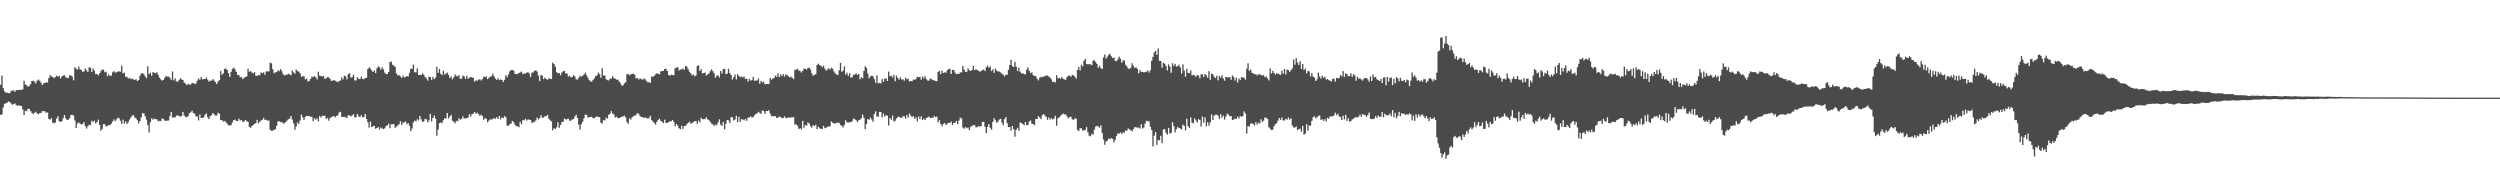 <?xml version="1.0" encoding="UTF-8"?>
<svg xmlns="http://www.w3.org/2000/svg" width="1920" height="150">
  <path d="M0 65.124h1v23.040H0zM1 58.042h1v29.874H1zM2 67.639h1v14.882H2zM3 70.182h1v9.664H3zM4 71.237h1v7.965H4zM5 71.104h1v7.826H5zM6 71.583h1v6.281H6zM7 71.473h1v6.883H7zM8 70.026h1v9.467H8zM9 69.459h1v10.986H9zM10 69.411h1v10.522H10zM11 70.548h1v8.874H11zM12 69.164h1v11.650H12zM13 69.244h1v11.891H13zM14 69.012h1v11.884H14zM15 69.184h1v12.049H15zM16 68.866h1v12.564H16zM17 68.642h1v15.454H17zM18 61.990h1v26.329H18zM19 65.037h1v19.998H19zM20 65.428h1v20.011H20zM21 66.708h1v16.835H21zM22 65.973h1v17.670H22zM23 64.552h1v20.687H23zM24 62.226h1v24.415H24zM25 61.988h1v25.653H25zM26 62.794h1v23.873H26zM27 64.126h1v21.691H27zM28 62.013h1v25.132H28zM29 61.006h1v26.780H29zM30 62.041h1v24.839H30zM31 63.474h1v23.257H31zM32 65.341h1v20.041H32zM33 64.085h1v21.254H33zM34 63.728h1v21.836H34zM35 63.105h1v23.580H35zM36 63.510h1v22.786H36zM37 59.985h1v31.300H37zM38 57.740h1v34.170H38zM39 58.804h1v31.913H39zM40 59.010h1v35.269H40zM41 60.173h1v34.482H41zM42 59.141h1v34.981H42zM43 58.136h1v32.969H43zM44 58.811h1v30.428H44zM45 58.347h1v34.797H45zM46 60.244h1v33.408H46zM47 58.727h1v34.340H47zM48 58.019h1v32.790H48zM49 57.761h1v30.581H49zM50 59.200h1v31.639H50zM51 59.981h1v32.165H51zM52 59.892h1v31.998H52zM53 57.836h1v32.870H53zM54 57.903h1v30.428H54zM55 58.770h1v29.396H55zM56 61.693h1v27.068H56zM57 51.643h1v40.858H57zM58 52.753h1v45.555H58zM59 53.513h1v41.318H59zM60 51.100h1v43.060H60zM61 53.327h1v41.545H61zM62 53.732h1v41.971H62zM63 55.163h1v40.098H63zM64 54.890h1v38.927H64zM65 52.588h1v44.310H65zM66 54.000h1v44.768H66zM67 55.305h1v41.621H67zM68 51.629h1v44.150H68zM69 52.027h1v43.992H69zM70 55.236h1v37.503H70zM71 52.595h1v41.218H71zM72 54.300h1v38.258H72zM73 56.950h1v37.885H73zM74 56.772h1v37.022H74zM75 57.916h1v33.999H75zM76 56.337h1v39.638H76zM77 54.668h1v45.807H77zM78 53.259h1v45.729H78zM79 53.691h1v41.666H79zM80 55.563h1v39.902H80zM81 55.048h1v42.085H81zM82 58.594h1v38.158H82zM83 57.191h1v38.833H83zM84 58.273h1v37.931H84zM85 58.115h1v36.873H85zM86 55.591h1v37.729H86zM87 54.613h1v37.148H87zM88 55.634h1v37.469H88zM89 55.595h1v36.118H89zM90 54.975h1v35.418H90zM91 54.751h1v36.116H91zM92 55.128h1v37.608H92zM93 50.397h1v44.690H93zM94 56.367h1v35.489H94zM95 55.833h1v39.048H95zM96 59.026h1v34.246H96zM97 58.910h1v36.354H97zM98 60.429h1v33.470H98zM99 59.718h1v32.097H99zM100 60.791h1v29.501H100zM101 60.388h1v28.460H101zM102 60.910h1v27.535H102zM103 61.464h1v28.718H103zM104 60.823h1v30.087H104zM105 62.162h1v30.179H105zM106 61.549h1v33.248H106zM107 58.202h1v34.715H107zM108 56.470h1v33.577H108zM109 56.188h1v30.728H109zM110 56.998h1v30.071H110zM111 58.676h1v30.634H111zM112 60.059h1v31.746H112zM113 50.908h1v45.246H113zM114 56.914h1v44.745H114zM115 55.838h1v38.070H115zM116 58.228h1v32.625H116zM117 55.394h1v36.482H117zM118 55.845h1v35.294H118zM119 56.280h1v35.280H119zM120 55.522h1v36.107H120zM121 57.397h1v35.770H121zM122 59.608h1v33.172H122zM123 60.919h1v32.129H123zM124 61.823h1v29.135H124zM125 61.452h1v29.947H125zM126 59.814h1v32.820H126zM127 58.431h1v34.390H127zM128 58.772h1v33.896H128zM129 58.797h1v33.767H129zM130 59.724h1v29.446H130zM131 61.285h1v24.694H131zM132 54.874h1v35.411H132zM133 61.764h1v28.409H133zM134 60.095h1v30.066H134zM135 62.485h1v26.310H135zM136 62.746h1v25.818H136zM137 61.526h1v27.636H137zM138 60.109h1v29.517H138zM139 60.954h1v28.084H139zM140 61.377h1v24.543H140zM141 63.409h1v25.285H141zM142 64.217h1v25.656H142zM143 65.359h1v24.685H143zM144 64.368h1v24.754H144zM145 64.996h1v22.012H145zM146 64.936h1v21.316H146zM147 63.773h1v21.227H147zM148 63.725h1v22.982H148zM149 64.572h1v22.806H149zM150 64.057h1v25.331H150zM151 61.897h1v27.558H151zM152 60.370h1v32.149H152zM153 61.217h1v26.683H153zM154 59.097h1v31.490H154zM155 60.997h1v29.652H155zM156 60.649h1v29.341H156zM157 60.732h1v27.416H157zM158 59.587h1v27.503H158zM159 61.057h1v28.979H159zM160 62.718h1v28.764H160zM161 61.972h1v27.340H161zM162 61.883h1v26.535H162zM163 60.766h1v25.997H163zM164 61.892h1v25.951H164zM165 63.041h1v25.745H165zM166 64.574h1v24.143H166zM167 62.505h1v24.099H167zM168 61.519h1v25.866H168zM169 54.604h1v37.670H169zM170 57.523h1v34.802H170zM171 56.300h1v37.029H171zM172 52.947h1v39.924H172zM173 52.650h1v41.080H173zM174 53.698h1v41.392H174zM175 56.106h1v40.195H175zM176 59.013h1v37.315H176zM177 55.151h1v40.922H177zM178 52.858h1v41.149H178zM179 51.931h1v40.291H179zM180 53.275h1v38.588H180zM181 55.229h1v37.670H181zM182 57.477h1v35.402H182zM183 57.719h1v33.474H183zM184 59.571h1v32.925H184zM185 59.042h1v33.218H185zM186 60.777h1v32.852H186zM187 59.736h1v33.660H187zM188 59.024h1v33.154H188zM189 58.649h1v34.333H189zM190 52.842h1v40.877H190zM191 55.085h1v42.378H191zM192 54.623h1v43.545H192zM193 55.673h1v41.087H193zM194 56.300h1v39.652H194zM195 55.410h1v39.732H195zM196 58.179h1v36.397H196zM197 58.262h1v33.749H197zM198 57.660h1v37.123H198zM199 57.875h1v35.667H199zM200 55.605h1v36.970H200zM201 56.216h1v35.718H201zM202 55.520h1v35.047H202zM203 57.431h1v34.729H203zM204 54.870h1v37.034H204zM205 54.712h1v37.931H205zM206 54.906h1v37.663H206zM207 48.157h1v51.522H207zM208 48.631h1v51.774H208zM209 53.190h1v47.224H209zM210 56.255h1v43.424H210zM211 55.573h1v43.713H211zM212 55.378h1v41.302H212zM213 53.966h1v39.322H213zM214 54.696h1v38.448H214zM215 53.119h1v40.716H215zM216 54.792h1v38.867H216zM217 57.092h1v37.816H217zM218 57.967h1v36.713H218zM219 57.552h1v36.155H219zM220 57.289h1v35.283H220zM221 56.593h1v35.024H221zM222 57.214h1v33.827H222zM223 57.774h1v31.364H223zM224 54.041h1v37.743H224zM225 55.602h1v39.110H225zM226 56.609h1v43.037H226zM227 53.334h1v43.729H227zM228 54.613h1v39.366H228zM229 54.925h1v40.304H229zM230 56.293h1v36.249H230zM231 59.054h1v28.910H231zM232 58.553h1v31.593H232zM233 58.566h1v33.555H233zM234 60.981h1v28.707H234zM235 60.388h1v28.585H235zM236 62.558h1v26.542H236zM237 62.119h1v27.050H237zM238 60.688h1v28.949H238zM239 58.710h1v30.934H239zM240 59.342h1v33.735H240zM241 58.456h1v32.355H241zM242 59.351h1v32.625H242zM243 61.020h1v29.748H243zM244 55.042h1v38.178H244zM245 58.113h1v30.927H245zM246 58.294h1v31.946H246zM247 58.846h1v30.089H247zM248 58.205h1v30.684H248zM249 60.651h1v28.235H249zM250 60.075h1v31.220H250zM251 59.274h1v31.284H251zM252 59.331h1v33.337H252zM253 60.537h1v30.288H253zM254 62.219h1v27.647H254zM255 61.784h1v27.695H255zM256 61.590h1v27.517H256zM257 61.988h1v28.194H257zM258 62.599h1v26.471H258zM259 63.018h1v25.379H259zM260 62.327h1v24.024H260zM261 61.782h1v24.056H261zM262 59.434h1v30.423H262zM263 60.988h1v28.819H263zM264 58.168h1v31.490H264zM265 58.656h1v31.602H265zM266 61.022h1v29.393H266zM267 57.008h1v31.426H267zM268 56.218h1v32.495H268zM269 59.713h1v29.615H269zM270 59.237h1v29.398H270zM271 57.383h1v30.384H271zM272 61.732h1v28.620H272zM273 61.787h1v28.183H273zM274 59.303h1v28.242H274zM275 60.564h1v28.837H275zM276 60.752h1v29.293H276zM277 58.871h1v29.657H277zM278 60.693h1v29.343H278zM279 60.841h1v29.128H279zM280 59.862h1v27.691H280zM281 59.777h1v31.627H281zM282 53.055h1v40.883H282zM283 51.672h1v46.322H283zM284 52.611h1v40.764H284zM285 54.124h1v43.479H285zM286 55.277h1v41.813H286zM287 54.142h1v42.513H287zM288 56.184h1v42.678H288zM289 52.515h1v45.779H289zM290 50.954h1v46.583H290zM291 51.620h1v47.865H291zM292 53.540h1v44.424H292zM293 51.695h1v46.965H293zM294 53.172h1v45.940H294zM295 55.769h1v42.770H295zM296 56.918h1v39.890H296zM297 56.735h1v39.551H297zM298 55.181h1v39.732H298zM299 47.669h1v50.728H299zM300 47.305h1v48.077H300zM301 49.725h1v45.711H301zM302 50.327h1v44.855H302zM303 51.430h1v46.709H303zM304 56.355h1v40.884H304zM305 57.983h1v38.258H305zM306 57.582h1v37.867H306zM307 58.598h1v34.468H307zM308 59.926h1v36.006H308zM309 57.999h1v36.130H309zM310 59.409h1v34.642H310zM311 59.125h1v34.163H311zM312 58.420h1v36.995H312zM313 58.733h1v35.791H313zM314 55.868h1v40.691H314zM315 52.835h1v47.913H315zM316 52.810h1v45.894H316zM317 49.640h1v44.344H317zM318 55.472h1v37.210H318zM319 55.673h1v37.505H319zM320 52.487h1v39.121H320zM321 57.648h1v34.800H321zM322 57.445h1v31.572H322zM323 57.664h1v33.960H323zM324 56.346h1v37.361H324zM325 57.360h1v35.759H325zM326 59.171h1v32.119H326zM327 60.148h1v31.545H327zM328 61.913h1v32.055H328zM329 58.939h1v33.442H329zM330 59.187h1v28.288H330zM331 61.269h1v31.854H331zM332 58.962h1v31.680H332zM333 60.844h1v27.816H333zM334 59.612h1v31.515H334zM335 51.249h1v53.019H335zM336 55.968h1v43.518H336zM337 53.009h1v41.577H337zM338 56.612h1v37.457H338zM339 57.699h1v36.906H339zM340 54.339h1v38.050H340zM341 57.291h1v33.552H341zM342 56.399h1v34.607H342zM343 55.753h1v31.101H343zM344 57.516h1v33.465H344zM345 59.969h1v29.451H345zM346 58.836h1v29.357H346zM347 60.979h1v31.703H347zM348 59.429h1v34.097H348zM349 57.248h1v37.489H349zM350 58.241h1v34.569H350zM351 58.800h1v34.264H351zM352 57.655h1v33.140H352zM353 60.546h1v31.435H353zM354 60.365h1v30.959H354zM355 57.937h1v31.469H355zM356 58.717h1v32.353H356zM357 60.569h1v30.323H357zM358 58.195h1v32.497H358zM359 60.590h1v29.732H359zM360 59.624h1v28.100H360zM361 59.136h1v30.410H361zM362 59.544h1v28.041H362zM363 59.777h1v27.450H363zM364 62.787h1v23.291H364zM365 61.647h1v25.759H365zM366 62.045h1v24.482H366zM367 61.187h1v26.418H367zM368 60.894h1v28.080H368zM369 61.842h1v26.251H369zM370 60.761h1v28.359H370zM371 58.889h1v33.092H371zM372 59.228h1v31.481H372zM373 58.694h1v32.536H373zM374 60.750h1v33.134H374zM375 59.752h1v32.847H375zM376 58.871h1v32.788H376zM377 58.491h1v33.342H377zM378 56.653h1v34.617H378zM379 58.674h1v31.964H379zM380 60.439h1v30.874H380zM381 61.402h1v28.627H381zM382 60.047h1v31.275H382zM383 61.473h1v27.583H383zM384 60.919h1v30.712H384zM385 61.459h1v28.689H385zM386 62.910h1v27.858H386zM387 61.226h1v27.901H387zM388 57.758h1v32.257H388zM389 59.264h1v37.226H389zM390 57.230h1v39.400H390zM391 54.760h1v40.602H391zM392 53.760h1v41.215H392zM393 53.684h1v39.128H393zM394 54.197h1v39.666H394zM395 56.559h1v39.158H395zM396 56.941h1v40.055H396zM397 56.783h1v40.197H397zM398 56.124h1v41.634H398zM399 55.611h1v37.972H399zM400 54.964h1v40.538H400zM401 56.877h1v35.425H401zM402 56.479h1v35.853H402zM403 56.440h1v34.836H403zM404 55.852h1v36.784H404zM405 55.394h1v36.315H405zM406 56.472h1v35.427H406zM407 59.134h1v33.145H407zM408 55.735h1v38.602H408zM409 55.680h1v38.313H409zM410 54.456h1v39.084H410zM411 53.979h1v38.524H411zM412 54.913h1v35.340H412zM413 57.978h1v33.742H413zM414 62.309h1v28.432H414zM415 57.573h1v30.842H415zM416 58.125h1v32.296H416zM417 60.766h1v29.526H417zM418 59.573h1v29.661H418zM419 60.679h1v28.597H419zM420 61.327h1v26.835H420zM421 60.214h1v31.009H421zM422 60.487h1v31.950H422zM423 60.690h1v32.557H423zM424 48.063h1v52.046H424zM425 49.171h1v49.302H425zM426 51.247h1v47.892H426zM427 55.458h1v42.367H427zM428 56.261h1v37.649H428zM429 56.039h1v42.131H429zM430 57.841h1v38.215H430zM431 55.742h1v38.032H431zM432 54.733h1v38.819H432zM433 54.410h1v36.649H433zM434 56.461h1v35.312H434zM435 56.401h1v35.152H435zM436 58.862h1v32.206H436zM437 58.163h1v34.605H437zM438 59.427h1v33.140H438zM439 59.116h1v32.689H439zM440 57.738h1v33.724H440zM441 58.710h1v30.806H441zM442 60.924h1v27.187H442zM443 61.107h1v29.513H443zM444 59.706h1v36.017H444zM445 58.154h1v41.419H445zM446 58.846h1v36.478H446zM447 58.154h1v35.363H447zM448 57.168h1v33.742H448zM449 55.831h1v32.259H449zM450 57.774h1v30.394H450zM451 59.688h1v30.645H451zM452 61.498h1v28.489H452zM453 62.505h1v27.336H453zM454 62.730h1v27.045H454zM455 61.354h1v29.419H455zM456 60.102h1v30.607H456zM457 58.434h1v31.492H457zM458 57.877h1v31.444H458zM459 55.735h1v34.250H459zM460 56.976h1v32.932H460zM461 59.699h1v34.452H461zM462 52.453h1v42.422H462zM463 57.905h1v34.331H463zM464 58.001h1v34.589H464zM465 60.807h1v29.561H465zM466 61.565h1v29.579H466zM467 61.848h1v26.379H467zM468 60.400h1v26.965H468zM469 60.374h1v24.999H469zM470 58.548h1v28.588H470zM471 60.006h1v27.958H471zM472 60.370h1v29.970H472zM473 61.125h1v28.409H473zM474 61.198h1v29.574H474zM475 62.389h1v28.286H475zM476 63.899h1v26.375H476zM477 65.666h1v24.044H477zM478 65.588h1v23.909H478zM479 64.016h1v24.768H479zM480 63.224h1v26.903H480zM481 56.909h1v36.786H481zM482 57.017h1v38.185H482zM483 57.813h1v33.058H483zM484 57.113h1v34.690H484zM485 56.799h1v33.330H485zM486 56.520h1v32.650H486zM487 57.417h1v31.497H487zM488 60.242h1v27.956H488zM489 59.839h1v27.109H489zM490 61.157h1v26.221H490zM491 60.150h1v28.910H491zM492 60.789h1v29.071H492zM493 61.180h1v28.707H493zM494 60.271h1v30.442H494zM495 60.855h1v29.142H495zM496 62.212h1v28.739H496zM497 63.222h1v27.604H497zM498 63.036h1v27.681H498zM499 63.750h1v25.200H499zM500 58.733h1v33.477H500zM501 59.008h1v34.436H501zM502 58.248h1v36.205H502zM503 57.033h1v38.700H503zM504 56.227h1v37.292H504zM505 56.726h1v35.342H505zM506 57.049h1v34.141H506zM507 54.939h1v37.929H507zM508 54.494h1v38.943H508zM509 54.460h1v40.140H509zM510 53.011h1v38.876H510zM511 52.780h1v41.717H511zM512 54.513h1v39.762H512zM513 57.607h1v36.249H513zM514 58.090h1v35.024H514zM515 57.344h1v35.830H515zM516 57.667h1v34.498H516zM517 57.818h1v35.878H517zM518 52.503h1v44.573H518zM519 51.897h1v43.374H519zM520 51.492h1v44.944H520zM521 54.137h1v44.317H521zM522 53.311h1v45.882H522zM523 53.412h1v43.133H523zM524 52.515h1v46.516H524zM525 53.664h1v43.088H525zM526 50.700h1v45.962H526zM527 51.073h1v44.383H527zM528 53.114h1v41.344H528zM529 55.151h1v38.247H529zM530 56.261h1v38.647H530zM531 57.859h1v36.748H531zM532 57.307h1v36.445H532zM533 58.630h1v34.328H533zM534 57.845h1v35.138H534zM535 50.759h1v44.253H535zM536 50.166h1v42.431H536zM537 54.513h1v39.421H537zM538 53.094h1v37.375H538zM539 56.326h1v35.148H539zM540 56.170h1v35.491H540zM541 55.701h1v35.624H541zM542 57.980h1v32.106H542zM543 57.188h1v34.445H543zM544 56.371h1v35.972H544zM545 54.659h1v38.959H545zM546 53.247h1v41.728H546zM547 54.675h1v40.845H547zM548 56.351h1v40.421H548zM549 59.692h1v36.008H549zM550 58.060h1v38.020H550zM551 57.887h1v36.114H551zM552 59.454h1v32.220H552zM553 54.508h1v41.149H553zM554 56.456h1v40.268H554zM555 53.041h1v40.609H555zM556 52.826h1v46.512H556zM557 56.994h1v38.041H557zM558 56.602h1v35.500H558zM559 52.853h1v39.629H559zM560 56.104h1v38.366H560zM561 57.664h1v32.309H561zM562 61.102h1v29.018H562zM563 59.324h1v33.175H563zM564 57.234h1v34.564H564zM565 61.020h1v27.910H565zM566 57.108h1v36.736H566zM567 58.273h1v31.419H567zM568 59.347h1v34.280H568zM569 58.701h1v32.870H569zM570 59.388h1v32.346H570zM571 58.795h1v33.731H571zM572 60.672h1v30.611H572zM573 60.306h1v32.449H573zM574 62.682h1v27.713H574zM575 60.530h1v29.515H575zM576 61.981h1v27.462H576zM577 61.450h1v28.794H577zM578 58.992h1v30.989H578zM579 62.075h1v26.432H579zM580 61.860h1v25.731H580zM581 61.748h1v25.223H581zM582 60.285h1v25.573H582zM583 64.307h1v22.403H583zM584 62.114h1v25.381H584zM585 63.350h1v21.424H585zM586 62.725h1v22.621H586zM587 64.716h1v22.692H587zM588 64.540h1v20.758H588zM589 64.497h1v20.845H589zM590 64.497h1v20.110H590zM591 59.814h1v27.507H591zM592 61.194h1v28.137H592zM593 60.354h1v28.814H593zM594 59.887h1v29.375H594zM595 58.129h1v31.183H595zM596 58.907h1v31.760H596zM597 56.394h1v33.891H597zM598 59.212h1v30.259H598zM599 57.188h1v32.806H599zM600 58.502h1v32.106H600zM601 56.838h1v33.870H601zM602 58.823h1v30.529H602zM603 57.028h1v33.747H603zM604 57.697h1v32.815H604zM605 58.509h1v31.616H605zM606 59.498h1v30.966H606zM607 58.852h1v31.275H607zM608 59.818h1v30.364H608zM609 60.745h1v29.171H609zM610 53.652h1v41.957H610zM611 53.517h1v42.140H611zM612 52.769h1v43.786H612zM613 54.101h1v45.134H613zM614 54.655h1v43.761H614zM615 55.692h1v43.616H615zM616 54.465h1v38.373H616zM617 52.604h1v45.544H617zM618 52.972h1v43.008H618zM619 53.513h1v43.058H619zM620 52.162h1v42.003H620zM621 51.974h1v42.827H621zM622 53.355h1v43.664H622zM623 56.312h1v41.680H623zM624 58.232h1v37.830H624zM625 57.424h1v39.416H625zM626 57.008h1v38.748H626zM627 49.903h1v49.247H627zM628 48.873h1v48.489H628zM629 50.036h1v48.524H629zM630 50.423h1v48.389H630zM631 51.659h1v47.473H631zM632 50.404h1v46.281H632zM633 52.782h1v45.653H633zM634 54.261h1v43.797H634zM635 53.332h1v44.047H635zM636 52.421h1v44.628H636zM637 53.398h1v43.660H637zM638 52.041h1v41.188H638zM639 52.750h1v41.511H639zM640 54.890h1v39.902H640zM641 56.424h1v38.627H641zM642 57.120h1v36.983H642zM643 57.630h1v36.780H643zM644 53.899h1v40.414H644zM645 48.264h1v47.759H645zM646 55.083h1v41.534H646zM647 54.263h1v43.628H647zM648 50.995h1v44.932H648zM649 57.296h1v35.104H649zM650 55.806h1v38.171H650zM651 58.255h1v35.930H651zM652 56.168h1v37.535H652zM653 59.601h1v34.315H653zM654 59.294h1v33.683H654zM655 57.440h1v33.603H655zM656 57.287h1v34.326H656zM657 56.255h1v36.086H657zM658 57.552h1v36.228H658zM659 56.687h1v35.736H659zM660 60.926h1v31.101H660zM661 59.214h1v31.678H661zM662 60.104h1v27.835H662zM663 54.552h1v35.871H663zM664 50.864h1v48.327H664zM665 52.169h1v43.037H665zM666 56.566h1v34.855H666zM667 60.184h1v31.829H667zM668 58.740h1v31.602H668zM669 58.090h1v33.715H669zM670 58.569h1v34.933H670zM671 60.706h1v26.915H671zM672 63.606h1v21.943H672zM673 57.861h1v31.671H673zM674 64.059h1v25.553H674zM675 63.554h1v22.433H675zM676 64.078h1v22.010H676zM677 60.718h1v29.426H677zM678 62.805h1v24.356H678zM679 60.377h1v29.144H679zM680 60.253h1v28.176H680zM681 62.226h1v26.585H681zM682 54.977h1v41.362H682zM683 58.669h1v31.943H683zM684 58.115h1v33.900H684zM685 59.477h1v29.352H685zM686 57.568h1v35.702H686zM687 62.414h1v30.343H687zM688 58.070h1v32.889H688zM689 59.898h1v30.080H689zM690 61.187h1v28.357H690zM691 59.269h1v31.172H691zM692 61.059h1v29.485H692zM693 60.931h1v28.247H693zM694 62.006h1v27.388H694zM695 59.667h1v31.387H695zM696 60.949h1v27.366H696zM697 60.427h1v29.920H697zM698 62.572h1v24.656H698zM699 62.192h1v26.631H699zM700 62.425h1v27.606H700zM701 61.075h1v28.061H701zM702 61.349h1v29.943H702zM703 60.498h1v29.670H703zM704 58.985h1v34.312H704zM705 59.264h1v30.167H705zM706 58.958h1v32.570H706zM707 61.196h1v28.201H707zM708 58.802h1v33.385H708zM709 60.162h1v31.014H709zM710 58.546h1v33.605H710zM711 60.880h1v29.702H711zM712 61.851h1v28.352H712zM713 61.885h1v27.638H713zM714 60.285h1v30.428H714zM715 60.825h1v29.602H715zM716 61.489h1v28.993H716zM717 61.757h1v27.313H717zM718 62.187h1v27.839H718zM719 62.423h1v27.052H719zM720 55.179h1v38.835H720zM721 54.472h1v37.839H721zM722 57.053h1v38.226H722zM723 54.183h1v42.921H723zM724 56.039h1v39.110H724zM725 55.570h1v38.970H725zM726 55.845h1v40.259H726zM727 53.977h1v41.096H727zM728 53.130h1v41.151H728zM729 52.821h1v41.758H729zM730 56.788h1v36.526H730zM731 53.533h1v42.396H731zM732 53.790h1v40.666H732zM733 55.712h1v38.618H733zM734 57.044h1v35.841H734zM735 56.570h1v38.844H735zM736 56.806h1v35.823H736zM737 55.602h1v34.765H737zM738 55.579h1v35.473H738zM739 50.565h1v47.450H739zM740 53.448h1v45.452H740zM741 55.257h1v42.312H741zM742 55.078h1v43.420H742zM743 52.409h1v45.514H743zM744 53.957h1v45.992H744zM745 54.481h1v42.754H745zM746 53.773h1v43.088H746zM747 50.494h1v45.576H747zM748 53.886h1v42.188H748zM749 53.133h1v44.605H749zM750 53.810h1v43.861H750zM751 54.250h1v42.541H751zM752 55.016h1v42.154H752zM753 54.568h1v42.396H753zM754 53.904h1v39.808H754zM755 53.364h1v40.220H755zM756 54.575h1v42.822H756zM757 51.656h1v50.572H757zM758 50.338h1v47.050H758zM759 52.048h1v43.246H759zM760 50.970h1v47.201H760zM761 54.581h1v44.983H761zM762 53.254h1v40.412H762zM763 55.980h1v34.843H763zM764 52.643h1v39.677H764zM765 54.176h1v40.179H765zM766 54.950h1v38.405H766zM767 54.945h1v36.931H767zM768 55.630h1v35.644H768zM769 56.651h1v37.482H769zM770 57.372h1v38.819H770zM771 58.692h1v32.840H771zM772 57.420h1v32.488H772zM773 57.408h1v37.217H773zM774 53.611h1v44.003H774zM775 49.873h1v47.736H775zM776 45.879h1v54.543H776zM777 50.791h1v45.903H777zM778 51.526h1v47.647H778zM779 47.502h1v57.480H779zM780 51.187h1v48.476H780zM781 54.517h1v43.616H781zM782 51.979h1v48.478H782zM783 55.126h1v38.881H783zM784 56.440h1v38.139H784zM785 56.241h1v39.043H785zM786 56.854h1v39.224H786zM787 57.191h1v36.505H787zM788 53.471h1v42.518H788zM789 51.762h1v44.248H789zM790 54.490h1v38.922H790zM791 56.257h1v36.336H791zM792 55.508h1v39.478H792zM793 57.667h1v37.679H793zM794 58.475h1v37.711H794zM795 58.294h1v33.026H795zM796 60.423h1v31.000H796zM797 61.748h1v27.425H797zM798 59.695h1v30.593H798zM799 58.937h1v32.600H799zM800 59.306h1v29.155H800zM801 58.781h1v28.759H801zM802 58.573h1v30.178H802zM803 57.834h1v31.918H803zM804 58.134h1v33.880H804zM805 58.807h1v31.419H805zM806 59.587h1v32.184H806zM807 60.940h1v29.748H807zM808 63.011h1v28.814H808zM809 62.624h1v28.455H809zM810 63.396h1v25.557H810zM811 57.774h1v38.792H811zM812 60.281h1v30.556H812zM813 59.720h1v30.460H813zM814 60.532h1v28.428H814zM815 59.127h1v28.931H815zM816 60.482h1v26.773H816zM817 61.011h1v26.839H817zM818 61.240h1v26.695H818zM819 59.159h1v30.199H819zM820 58.083h1v32.808H820zM821 58.047h1v31.842H821zM822 58.999h1v30.648H822zM823 57.504h1v34.079H823zM824 57.848h1v34.216H824zM825 58.793h1v32.193H825zM826 60.404h1v30.604H826zM827 53.696h1v46.011H827zM828 51.471h1v49.197H828zM829 54.160h1v44.278H829zM830 49.596h1v48.984H830zM831 51.013h1v49.247H831zM832 46.708h1v53.452H832zM833 45.277h1v54.530H833zM834 49.226h1v48.414H834zM835 49.386h1v52.197H835zM836 49.301h1v54.891H836zM837 49.356h1v55.326H837zM838 50.063h1v52.648H838zM839 46.561h1v56.935H839zM840 46.321h1v53.319H840zM841 47.635h1v49.611H841zM842 49.095h1v47.514H842zM843 52.052h1v45.051H843zM844 50.427h1v47.613H844zM845 52.258h1v43.973H845zM846 53.046h1v49.210H846zM847 44.133h1v63.097H847zM848 41.830h1v69.359H848zM849 45.099h1v63.550H849zM850 43.476h1v64.527H850zM851 42.183h1v64.113H851zM852 41.206h1v65.740H852zM853 43.201h1v62.856H853zM854 44.584h1v61.998H854zM855 44.156h1v65.276H855zM856 46.726h1v60.691H856zM857 46.928h1v57.437H857zM858 45.719h1v56.738H858zM859 43.458h1v59.258H859zM860 45.010h1v56.617H860zM861 48.157h1v54.699H861zM862 46.392h1v55.237H862zM863 46.440h1v55.468H863zM864 49.731h1v50.476H864zM865 51.091h1v49.320H865zM866 52.668h1v45.999H866zM867 52.817h1v46.613H867zM868 52.027h1v48.016H868zM869 48.610h1v52.293H869zM870 50.517h1v48.569H870zM871 52.176h1v45.399H871zM872 51.732h1v46.075H872zM873 52.911h1v45.079H873zM874 56.277h1v41.682H874zM875 53.787h1v44.974H875zM876 55.371h1v40.080H876zM877 55.090h1v43.644H877zM878 55.556h1v42.385H878zM879 55.433h1v39.430H879zM880 55.016h1v37.700H880zM881 54.202h1v38.881H881zM882 55.753h1v37.546H882zM883 54.016h1v43.376H883zM884 46.719h1v53.117H884zM885 43.696h1v68.730H885zM886 40.178h1v63.992H886zM887 39.084h1v62.360H887zM888 42.210h1v69.048H888zM889 37.216h1v70.229H889zM890 46.642h1v61.186H890zM891 46.786h1v57.491H891zM892 52.036h1v57.963H892zM893 48.180h1v51.234H893zM894 48.944h1v50.252H894zM895 50.668h1v51.312H895zM896 54.048h1v49.432H896zM897 49.452h1v48.796H897zM898 51.178h1v51.497H898zM899 55.932h1v46.098H899zM900 48.601h1v45.246H900zM901 50.661h1v46.134H901zM902 48.981h1v52.660H902zM903 51.189h1v48.059H903zM904 50.814h1v46.612H904zM905 49.681h1v48.700H905zM906 51.750h1v46.912H906zM907 56.525h1v43.033H907zM908 49.370h1v46.319H908zM909 54.286h1v42.305H909zM910 58.864h1v41.357H910zM911 52.798h1v38.370H911zM912 55.948h1v40.911H912zM913 56.207h1v42.049H913zM914 54.046h1v36.166H914zM915 57.928h1v36.207H915zM916 57.415h1v37.251H916zM917 58.038h1v32.975H917zM918 58.953h1v33.637H918zM919 57.626h1v36.411H919zM920 58.003h1v33.614H920zM921 60.111h1v31.968H921zM922 57.081h1v40.160H922zM923 57.076h1v32.440H923zM924 59.212h1v35.056H924zM925 56.811h1v33.330H925zM926 57.797h1v39.208H926zM927 59.718h1v34.111H927zM928 54.696h1v41.831H928zM929 61.295h1v32.767H929zM930 56.458h1v31.433H930zM931 57.042h1v35.054H931zM932 59.003h1v29.821H932zM933 59.946h1v28.119H933zM934 58.239h1v29.844H934zM935 61.761h1v27.111H935zM936 58.266h1v32.969H936zM937 59.697h1v28.013H937zM938 57.751h1v32.664H938zM939 60.290h1v28.515H939zM940 61.977h1v29.879H940zM941 59.104h1v30.380H941zM942 59.406h1v27.821H942zM943 59.450h1v28.624H943zM944 59.145h1v30.117H944zM945 61.237h1v27.933H945zM946 57.960h1v34.154H946zM947 59.109h1v32.737H947zM948 61.782h1v29.128H948zM949 59.770h1v31.669H949zM950 63.368h1v26.235H950zM951 60.251h1v30.719H951zM952 61.494h1v27.535H952zM953 59.136h1v30.721H953zM954 59.615h1v29.432H954zM955 59.603h1v25.953H955zM956 61.169h1v26.008H956zM957 52.863h1v49.741H957zM958 48.612h1v48.304H958zM959 54.494h1v42.680H959zM960 53.368h1v41.591H960zM961 55.964h1v38.727H961zM962 56.330h1v38.929H962zM963 57.060h1v39.258H963zM964 56.964h1v36.846H964zM965 57.978h1v37.775H965zM966 57.001h1v37.187H966zM967 56.987h1v37.892H967zM968 57.715h1v33.889H968zM969 58.024h1v35.576H969zM970 57.648h1v34.987H970zM971 59.267h1v30.877H971zM972 58.756h1v31.829H972zM973 60.201h1v31.165H973zM974 61.777h1v35.931H974zM975 52.526h1v46.244H975zM976 56.445h1v43.573H976zM977 54.419h1v45.161H977zM978 56.007h1v40.968H978zM979 57.381h1v37.990H979zM980 56.184h1v38.455H980zM981 56.618h1v35.994H981zM982 57.081h1v33.534H982zM983 57.422h1v34.623H983zM984 54.204h1v36.113H984zM985 56.570h1v36.004H985zM986 52.865h1v39.611H986zM987 57.115h1v34.067H987zM988 53.380h1v38.519H988zM989 53.847h1v36.413H989zM990 55.254h1v36.624H990zM991 53.876h1v36.979H991zM992 52.542h1v43.850H992zM993 45.648h1v52.225H993zM994 49.736h1v48.217H994zM995 44.678h1v52.447H995zM996 47.932h1v51.886H996zM997 49.912h1v49.311H997zM998 47.021h1v51.721H998zM999 52.986h1v48.192H999zM1000 49.203h1v47.512H1000zM1001 53.773h1v49.721H1001zM1002 52.686h1v49.895H1002zM1003 56.358h1v39.057H1003zM1004 54.543h1v45.830H1004zM1005 54.833h1v41.588H1005zM1006 58.747h1v37.784H1006zM1007 56.152h1v36.702H1007zM1008 58.745h1v31.316H1008zM1009 59.612h1v29.700H1009zM1010 62.164h1v28.631H1010zM1011 60.988h1v29.146H1011zM1012 55.762h1v33.225H1012zM1013 58.722h1v29.986H1013zM1014 60.352h1v31.710H1014zM1015 58.115h1v33.495H1015zM1016 59.642h1v33.255H1016zM1017 58.921h1v32.593H1017zM1018 61.098h1v32.316H1018zM1019 60.720h1v29.737H1019zM1020 61.594h1v29.496H1020zM1021 61.929h1v27.503H1021zM1022 62.606h1v26.768H1022zM1023 60.528h1v28.837H1023zM1024 60.482h1v28.128H1024zM1025 62.661h1v23.944H1025zM1026 59.750h1v28.753H1026zM1027 60.116h1v27.249H1027zM1028 59.937h1v29.460H1028zM1029 57.605h1v32.369H1029zM1030 58.624h1v33.584H1030zM1031 54.575h1v34.317H1031zM1032 59.047h1v32.630H1032zM1033 56.264h1v31.893H1033zM1034 56.996h1v35.862H1034zM1035 58.573h1v32.266H1035zM1036 58.404h1v34.946H1036zM1037 56.323h1v36.722H1037zM1038 59.145h1v32.660H1038zM1039 56.992h1v34.102H1039zM1040 57.900h1v32.424H1040zM1041 61.981h1v27.819H1041zM1042 58.976h1v31.213H1042zM1043 60.480h1v29.119H1043zM1044 60.196h1v27.773H1044zM1045 61.011h1v28.634H1045zM1046 61.880h1v25.615H1046zM1047 60.326h1v27.842H1047zM1048 59.908h1v28.576H1048zM1049 59.949h1v29.760H1049zM1050 60.931h1v27.452H1050zM1051 62.698h1v23.740H1051zM1052 58.649h1v32.493H1052zM1053 62.139h1v29.430H1053zM1054 57.117h1v34.356H1054zM1055 59.420h1v31.621H1055zM1056 58.969h1v30.222H1056zM1057 60.857h1v29.659H1057zM1058 61.471h1v27.182H1058zM1059 62.217h1v27.501H1059zM1060 60.555h1v29.082H1060zM1061 63.803h1v22.158H1061zM1062 59.534h1v30.510H1062zM1063 59.342h1v28.059H1063zM1064 65.424h1v23.172H1064zM1065 58.971h1v29.460H1065zM1066 62.656h1v25.880H1066zM1067 59.789h1v27.464H1067zM1068 59.546h1v29.730H1068zM1069 65.355h1v19.149H1069zM1070 60.567h1v29.471H1070zM1071 63.991h1v22.671H1071zM1072 59.216h1v31.604H1072zM1073 60.187h1v28.975H1073zM1074 62.503h1v23.394H1074zM1075 59.727h1v29.512H1075zM1076 62.016h1v24.946H1076zM1077 62.187h1v25.276H1077zM1078 61.423h1v25.818H1078zM1079 63.231h1v25.120H1079zM1080 61.089h1v26.612H1080zM1081 61.718h1v26.384H1081zM1082 66.167h1v20.920H1082zM1083 61.890h1v25.882H1083zM1084 55.687h1v36.743H1084zM1085 58.967h1v29.872H1085zM1086 57.786h1v35.116H1086zM1087 59.635h1v28.185H1087zM1088 62.006h1v28.272H1088zM1089 61.398h1v26.313H1089zM1090 62.746h1v26.812H1090zM1091 61.720h1v26.544H1091zM1092 62.791h1v25.113H1092zM1093 60.869h1v28.473H1093zM1094 60.768h1v30.057H1094zM1095 63.471h1v25.686H1095zM1096 62.256h1v28.652H1096zM1097 60.482h1v32.536H1097zM1098 59.940h1v30.174H1098zM1099 60.967h1v30.446H1099zM1100 62.478h1v28.734H1100zM1101 60.821h1v29.320H1101zM1102 61.535h1v30.568H1102zM1103 55.799h1v49.664H1103zM1104 39.578h1v70.588H1104zM1105 38.880h1v74.633H1105zM1106 28.951h1v88.604H1106zM1107 28.722h1v92.291H1107zM1108 37.104h1v81.401H1108zM1109 33.485h1v83.486H1109zM1110 27.610h1v94.349H1110zM1111 33.579h1v85.711H1111zM1112 34.687h1v84.024H1112zM1113 38.667h1v74.624H1113zM1114 35.179h1v76.901H1114zM1115 38.679h1v74.662H1115zM1116 41.185h1v64.175H1116zM1117 45.158h1v59.181H1117zM1118 43.165h1v62.568H1118zM1119 46.179h1v59.583H1119zM1120 44.982h1v59.670H1120zM1121 44.302h1v60.611H1121zM1122 44.815h1v62.797H1122zM1123 47.697h1v55.521H1123zM1124 45.019h1v60.167H1124zM1125 47.873h1v55.415H1125zM1126 49.873h1v50.689H1126zM1127 49.141h1v53.312H1127zM1128 48.354h1v50.938H1128zM1129 51.663h1v46.168H1129zM1130 50.178h1v49.249H1130zM1131 51.839h1v46.173H1131zM1132 53.762h1v40.098H1132zM1133 53.362h1v44.278H1133zM1134 53.632h1v42.168H1134zM1135 55.996h1v37.631H1135zM1136 53.751h1v43.271H1136zM1137 54.218h1v42.380H1137zM1138 55.502h1v38.558H1138zM1139 51.219h1v47.855H1139zM1140 51.585h1v47.384H1140zM1141 55.708h1v37.109H1141zM1142 56.417h1v38.499H1142zM1143 52.853h1v44.978H1143zM1144 59.058h1v34.518H1144zM1145 54.055h1v41.376H1145zM1146 55.783h1v39.174H1146zM1147 58.106h1v31.826H1147zM1148 57.843h1v34.937H1148zM1149 56.321h1v33.500H1149zM1150 60.015h1v29.316H1150zM1151 58.161h1v32.845H1151zM1152 59.715h1v30.737H1152zM1153 62.782h1v26.839H1153zM1154 60.548h1v28.968H1154zM1155 60.425h1v26.894H1155zM1156 61.091h1v28.290H1156zM1157 56.387h1v33.271H1157zM1158 59.768h1v30.826H1158zM1159 60.938h1v31.163H1159zM1160 63.352h1v25.887H1160zM1161 60.633h1v23.953H1161zM1162 58.958h1v31.582H1162zM1163 60.718h1v29.908H1163zM1164 60.679h1v30.245H1164zM1165 58.308h1v35.093H1165zM1166 61.047h1v24.726H1166zM1167 61.642h1v31.051H1167zM1168 61.031h1v29.181H1168zM1169 63.371h1v24.898H1169zM1170 59.985h1v31.259H1170zM1171 63.043h1v23.692H1171zM1172 60.514h1v27.553H1172zM1173 60.281h1v26.878H1173zM1174 66.666h1v21.467H1174zM1175 61.835h1v25.697H1175zM1176 63.437h1v25.383H1176zM1177 57.990h1v35.871H1177zM1178 53.020h1v42.076H1178zM1179 53.888h1v38.759H1179zM1180 56.328h1v37.091H1180zM1181 55.616h1v35.585H1181zM1182 59.569h1v30.048H1182zM1183 53.934h1v38.643H1183zM1184 54.927h1v36.612H1184zM1185 58.491h1v32.369H1185zM1186 55.856h1v36.024H1186zM1187 56.683h1v35.129H1187zM1188 54.298h1v37.306H1188zM1189 57.594h1v32.190H1189zM1190 59.129h1v28.228H1190zM1191 57.175h1v35.441H1191zM1192 58.507h1v31.902H1192zM1193 56.918h1v33.232H1193zM1194 51.098h1v43.527H1194zM1195 56.266h1v39.405H1195zM1196 49.887h1v50.133H1196zM1197 48.370h1v51.250H1197zM1198 57.475h1v37.276H1198zM1199 52.256h1v45.187H1199zM1200 54.998h1v37.313H1200zM1201 52.267h1v45.326H1201zM1202 50.249h1v47.343H1202zM1203 55.859h1v40.108H1203zM1204 54.224h1v42.863H1204zM1205 54.797h1v43.539H1205zM1206 53.128h1v41.575H1206zM1207 56.618h1v36.773H1207zM1208 56.520h1v36.455H1208zM1209 55.824h1v40.011H1209zM1210 57.912h1v35.715H1210zM1211 51.606h1v46.276H1211zM1212 49.038h1v57.288H1212zM1213 45.463h1v56.574H1213zM1214 45.495h1v61.181H1214zM1215 44.506h1v57.663H1215zM1216 46.470h1v55.035H1216zM1217 45.261h1v57.624H1217zM1218 45.238h1v54.960H1218zM1219 45.987h1v55.452H1219zM1220 44.277h1v55.988H1220zM1221 47.173h1v54.443H1221zM1222 51.443h1v48.096H1222zM1223 52.755h1v48.885H1223zM1224 51.377h1v49.764H1224zM1225 51.826h1v44.813H1225zM1226 55.978h1v39.764H1226zM1227 55.280h1v37.851H1227zM1228 55.698h1v37.384H1228zM1229 56.971h1v35.747H1229zM1230 53.071h1v42.232H1230zM1231 54.373h1v36.853H1231zM1232 58.189h1v34.797H1232zM1233 58.591h1v34.933H1233zM1234 58.727h1v31.330H1234zM1235 58.026h1v36.457H1235zM1236 56.877h1v37.942H1236zM1237 56.596h1v37.491H1237zM1238 57.241h1v36.221H1238zM1239 57.037h1v36.679H1239zM1240 56.635h1v37.224H1240zM1241 57.882h1v34.527H1241zM1242 57.770h1v34.168H1242zM1243 58.358h1v32.758H1243zM1244 59.576h1v31.147H1244zM1245 58.308h1v32.275H1245zM1246 58.827h1v32.140H1246zM1247 51.224h1v45.809H1247zM1248 57.861h1v38.929H1248zM1249 53.080h1v41.813H1249zM1250 54.792h1v37.874H1250zM1251 54.364h1v38.956H1251zM1252 53.162h1v41.829H1252zM1253 58.225h1v38.947H1253zM1254 52.432h1v43.003H1254zM1255 59.997h1v36.040H1255zM1256 51.656h1v43.024H1256zM1257 53.783h1v42.495H1257zM1258 52.982h1v40.304H1258zM1259 53.792h1v41.623H1259zM1260 58.518h1v32.564H1260zM1261 54.755h1v41.144H1261zM1262 60.715h1v34.333H1262zM1263 55.534h1v33.177H1263zM1264 60.670h1v32.699H1264zM1265 56.584h1v31.371H1265zM1266 62.906h1v30.643H1266zM1267 58.445h1v35.956H1267zM1268 56.744h1v34.447H1268zM1269 58.459h1v32.238H1269zM1270 55.238h1v34.134H1270zM1271 56.916h1v32.648H1271zM1272 53.790h1v35.296H1272zM1273 57.113h1v33.477H1273zM1274 53.382h1v34.555H1274zM1275 55.893h1v36.324H1275zM1276 60.544h1v28.943H1276zM1277 58.495h1v33.795H1277zM1278 61.095h1v32.110H1278zM1279 60.507h1v26.216H1279zM1280 61.697h1v32.529H1280zM1281 62.059h1v25.351H1281zM1282 63.849h1v28.904H1282zM1283 61.116h1v29.030H1283zM1284 65.442h1v25.548H1284zM1285 59.988h1v29.757H1285zM1286 62.400h1v19.842H1286zM1287 59.885h1v26.697H1287zM1288 62.716h1v21.268H1288zM1289 66.888h1v16.901H1289zM1290 63.851h1v20.034H1290zM1291 66.820h1v17.091H1291zM1292 64.732h1v16.951H1292zM1293 65.110h1v18.846H1293zM1294 65.543h1v17.675H1294zM1295 63.902h1v23.360H1295zM1296 66.039h1v21.298H1296zM1297 64.682h1v20.927H1297zM1298 66.046h1v21.263H1298zM1299 66.183h1v17.748H1299zM1300 65.428h1v22.747H1300zM1301 63.792h1v19.815H1301zM1302 64.966h1v23.733H1302zM1303 61.983h1v26.242H1303zM1304 58.571h1v31.403H1304zM1305 53.002h1v37.446H1305zM1306 55.687h1v34.697H1306zM1307 60.189h1v29.210H1307zM1308 54.900h1v37.505H1308zM1309 58.987h1v34.594H1309zM1310 56.138h1v36.601H1310zM1311 58.063h1v35.763H1311zM1312 58.640h1v33.296H1312zM1313 57.438h1v37.794H1313zM1314 57.955h1v35.967H1314zM1315 59.708h1v32.939H1315zM1316 59.118h1v33.051H1316zM1317 57.664h1v32.254H1317zM1318 59.425h1v32.124H1318zM1319 58.273h1v32.747H1319zM1320 62.377h1v27.585H1320zM1321 58.074h1v33.534H1321zM1322 53.510h1v46.434H1322zM1323 48.690h1v54.862H1323zM1324 51.299h1v52.905H1324zM1325 51.157h1v49.739H1325zM1326 53.893h1v45.695H1326zM1327 51.693h1v48.462H1327zM1328 55.193h1v43.806H1328zM1329 55.710h1v40.950H1329zM1330 54.973h1v41.614H1330zM1331 56.058h1v40.174H1331zM1332 57.024h1v39.343H1332zM1333 56.719h1v36.445H1333zM1334 54.675h1v40.687H1334zM1335 54.932h1v40.330H1335zM1336 56.360h1v37.681H1336zM1337 57.637h1v34.546H1337zM1338 56.939h1v34.628H1338zM1339 58.152h1v32.744H1339zM1340 59.805h1v29.197H1340zM1341 61.276h1v27.581H1341zM1342 59.070h1v33.568H1342zM1343 56.271h1v36.265H1343zM1344 54.769h1v39.217H1344zM1345 55.408h1v37.592H1345zM1346 55.399h1v36.683H1346zM1347 55.293h1v36.368H1347zM1348 55.621h1v35.727H1348zM1349 56.751h1v33.774H1349zM1350 56.447h1v33.236H1350zM1351 54.906h1v35.001H1351zM1352 55.078h1v34.388H1352zM1353 55.174h1v33.953H1353zM1354 56.163h1v31.911H1354zM1355 56.305h1v31.517H1355zM1356 56.486h1v31.121H1356zM1357 56.227h1v31.311H1357zM1358 57.285h1v29.803H1358zM1359 58.161h1v29.016H1359zM1360 58.521h1v27.999H1360zM1361 57.827h1v29.261H1361zM1362 55.506h1v33.051H1362zM1363 57.678h1v29.782H1363zM1364 56.023h1v33.829H1364zM1365 57.097h1v31.872H1365zM1366 59.017h1v29.371H1366zM1367 59.706h1v28.036H1367zM1368 59.663h1v28.382H1368zM1369 60.491h1v27.153H1369zM1370 60.873h1v27.134H1370zM1371 60.670h1v27.691H1371zM1372 62.139h1v25.157H1372zM1373 61.553h1v25.768H1373zM1374 61.695h1v25.692H1374zM1375 62.093h1v24.852H1375zM1376 63.382h1v22.316H1376zM1377 63.160h1v22.502H1377zM1378 63.858h1v20.236H1378zM1379 64.796h1v19.503H1379zM1380 65.199h1v19.013H1380zM1381 64.911h1v18.542H1381zM1382 64.714h1v18.222H1382zM1383 64.151h1v18.785H1383zM1384 64.286h1v18.153H1384zM1385 64.545h1v17.491H1385zM1386 64.625h1v17.214H1386zM1387 64.753h1v17.040H1387zM1388 66.859h1v14.987H1388zM1389 67.191h1v14.555H1389zM1390 66.936h1v14.690H1390zM1391 66.220h1v15.768H1391zM1392 66.730h1v14.930H1392zM1393 66.527h1v14.518H1393zM1394 66.092h1v14.010H1394zM1395 66.682h1v13.518H1395zM1396 67.831h1v12.637H1396zM1397 68.939h1v11.712H1397zM1398 68.559h1v12.550H1398zM1399 67.683h1v13.516H1399zM1400 67.820h1v12.992H1400zM1401 67.616h1v12.392H1401zM1402 63.840h1v19.773H1402zM1403 63.091h1v22.353H1403zM1404 65.556h1v19.359H1404zM1405 67.191h1v17.574H1405zM1406 66.795h1v17.411H1406zM1407 65.032h1v19.270H1407zM1408 66.335h1v17.063H1408zM1409 66.257h1v15.949H1409zM1410 66.149h1v16.892H1410zM1411 66.280h1v18.746H1411zM1412 66.534h1v19.128H1412zM1413 68.431h1v15.809H1413zM1414 68.623h1v14.898H1414zM1415 67.403h1v15.882H1415zM1416 66.735h1v15.642H1416zM1417 66.499h1v14.928H1417zM1418 67.172h1v15.452H1418zM1419 66.932h1v17.414H1419zM1420 67.259h1v17.237H1420zM1421 67.964h1v16.603H1421zM1422 69.131h1v14.385H1422zM1423 68.163h1v15.425H1423zM1424 67.545h1v15.033H1424zM1425 67.163h1v14.074H1425zM1426 66.898h1v14.768H1426zM1427 67.641h1v15.688H1427zM1428 68.271h1v15.667H1428zM1429 68.532h1v15.386H1429zM1430 69.040h1v14.301H1430zM1431 68.211h1v14.669H1431zM1432 68.337h1v14.351H1432zM1433 68.104h1v13.777H1433zM1434 67.715h1v13.284H1434zM1435 67.708h1v14.949H1435zM1436 68.424h1v15.367H1436zM1437 68.992h1v15.310H1437zM1438 58.770h1v30.629H1438zM1439 52.522h1v49.043H1439zM1440 51.425h1v53.120H1440zM1441 49.265h1v54.376H1441zM1442 47.601h1v55.031H1442zM1443 45.387h1v58.904H1443zM1444 48.395h1v52.687H1444zM1445 49.523h1v49.792H1445zM1446 52.519h1v48.650H1446zM1447 50.219h1v51.884H1447zM1448 51.670h1v48.208H1448zM1449 50.713h1v50.494H1449zM1450 50.961h1v49.419H1450zM1451 51.736h1v46.894H1451zM1452 53.096h1v44.266H1452zM1453 53.082h1v45.006H1453zM1454 53.458h1v45.242H1454zM1455 54.396h1v43.156H1455zM1456 43.398h1v57.203H1456zM1457 41.808h1v60.064H1457zM1458 41.084h1v61.687H1458zM1459 44.094h1v57.443H1459zM1460 44.247h1v58.144H1460zM1461 46.078h1v55.784H1461zM1462 45.529h1v59.851H1462zM1463 43.517h1v60.776H1463zM1464 44.350h1v58.423H1464zM1465 44.508h1v60.799H1465zM1466 43.229h1v62.193H1466zM1467 44.080h1v61.291H1467zM1468 46.044h1v58.551H1468zM1469 46.289h1v59.540H1469zM1470 47.509h1v56.304H1470zM1471 47.633h1v58.114H1471zM1472 49.471h1v54.635H1472zM1473 50.333h1v54.356H1473zM1474 51.716h1v50.998H1474zM1475 46.964h1v56.077H1475zM1476 49.448h1v54.949H1476zM1477 53.517h1v48.787H1477zM1478 49.770h1v53.140H1478zM1479 54.160h1v48.943H1479zM1480 51.768h1v48.176H1480zM1481 56.312h1v46.482H1481zM1482 53.403h1v43.747H1482zM1483 59.052h1v42.037H1483zM1484 54.339h1v41.380H1484zM1485 57.383h1v42.216H1485zM1486 54.785h1v42.760H1486zM1487 58.809h1v38.698H1487zM1488 55.016h1v40.135H1488zM1489 56.937h1v39.490H1489zM1490 55.685h1v39.153H1490zM1491 57.468h1v34.587H1491zM1492 57.951h1v36.338H1492zM1493 57.250h1v36.615H1493zM1494 61.244h1v31.179H1494zM1495 58.553h1v36.107H1495zM1496 58.591h1v32.218H1496zM1497 59.372h1v34.349H1497zM1498 57.935h1v30.442H1498zM1499 59.580h1v32.788H1499zM1500 57.383h1v32.328H1500zM1501 61.514h1v30.268H1501zM1502 58.328h1v29.327H1502zM1503 61.965h1v28.478H1503zM1504 58.092h1v31.250H1504zM1505 61.203h1v27.693H1505zM1506 58.701h1v30.806H1506zM1507 60.558h1v24.420H1507zM1508 60.647h1v27.514H1508zM1509 60.468h1v23.754H1509zM1510 64.165h1v22.996H1510zM1511 61.279h1v23.477H1511zM1512 63.341h1v22.071H1512zM1513 62.940h1v22.232H1513zM1514 63.522h1v20.634H1514zM1515 57.454h1v32.818H1515zM1516 52.785h1v42.644H1516zM1517 58.367h1v36.331H1517zM1518 55.321h1v36.379H1518zM1519 58.051h1v34.965H1519zM1520 55.733h1v35.374H1520zM1521 56.403h1v35.562H1521zM1522 56.470h1v33.655H1522zM1523 57.333h1v33.820H1523zM1524 59.475h1v31.231H1524zM1525 57.825h1v32.323H1525zM1526 61.297h1v28.119H1526zM1527 60.461h1v26.432H1527zM1528 61.681h1v26.709H1528zM1529 62.453h1v23.600H1529zM1530 63.959h1v22.747H1530zM1531 63.913h1v21.616H1531zM1532 63.462h1v22.113H1532zM1533 65.785h1v19.055H1533zM1534 63.675h1v21.419H1534zM1535 66.422h1v19.870H1535zM1536 63.860h1v20.446H1536zM1537 65.838h1v20.176H1537zM1538 64.478h1v19.423H1538zM1539 65.806h1v19.485H1539zM1540 66.289h1v16.997H1540zM1541 67.879h1v15.763H1541zM1542 66.827h1v15.120H1542zM1543 67.152h1v16.553H1543zM1544 68.610h1v13.513H1544zM1545 67.239h1v15.809H1545zM1546 62.975h1v22.522H1546zM1547 59.129h1v33.133H1547zM1548 55.923h1v36.150H1548zM1549 57.410h1v37.281H1549zM1550 49.958h1v52.266H1550zM1551 47.472h1v61.808H1551zM1552 43.032h1v61.776H1552zM1553 45.884h1v65.544H1553zM1554 48.310h1v57.128H1554zM1555 49.198h1v54.427H1555zM1556 48.818h1v58.082H1556zM1557 48.191h1v54.260H1557zM1558 50.809h1v57.476H1558zM1559 45.506h1v63.204H1559zM1560 45.209h1v66.212H1560zM1561 47.392h1v67.306H1561zM1562 46.353h1v73.864H1562zM1563 46.200h1v66.690H1563zM1564 45.142h1v68.306H1564zM1565 42.213h1v69.686H1565zM1566 41.830h1v73.207H1566zM1567 42.982h1v73.021H1567zM1568 45.094h1v68.267H1568zM1569 47.969h1v67.489H1569zM1570 44.504h1v69.886H1570zM1571 42.677h1v74.118H1571zM1572 44.861h1v66.697H1572zM1573 45.792h1v62.067H1573zM1574 45.753h1v64.136H1574zM1575 48.544h1v61.763H1575zM1576 48.878h1v59.577H1576zM1577 49.125h1v60.703H1577zM1578 46.777h1v61.529H1578zM1579 47.363h1v58.572H1579zM1580 46.708h1v57.047H1580zM1581 47.152h1v53.319H1581zM1582 47.823h1v51.982H1582zM1583 49.221h1v49.950H1583zM1584 50.780h1v48.949H1584zM1585 49.976h1v49.375H1585zM1586 50.244h1v47.450H1586zM1587 49.454h1v47.640H1587zM1588 49.562h1v45.953H1588zM1589 49.816h1v44.594H1589zM1590 50.716h1v42.737H1590zM1591 50.530h1v42.193H1591zM1592 52.009h1v41.286H1592zM1593 52.229h1v40.178H1593zM1594 52.819h1v39.725H1594zM1595 52.032h1v39.897H1595zM1596 51.656h1v40.206H1596zM1597 50.988h1v39.279H1597zM1598 51.148h1v38.219H1598zM1599 52.940h1v35.431H1599zM1600 54.831h1v32.815H1600zM1601 54.387h1v33.092H1601zM1602 54.678h1v33.266H1602zM1603 54.291h1v34.179H1603zM1604 53.529h1v36.056H1604zM1605 52.863h1v37.011H1605zM1606 53.318h1v36.306H1606zM1607 53.652h1v34.978H1607zM1608 54.659h1v32.930H1608zM1609 55.520h1v32.007H1609zM1610 56.287h1v30.861H1610zM1611 56.719h1v30.893H1611zM1612 56.264h1v32.032H1612zM1613 57.243h1v30.719H1613zM1614 56.431h1v31.678H1614zM1615 57.072h1v30.826H1615zM1616 57.406h1v29.524H1616zM1617 58.740h1v27.061H1617zM1618 59.731h1v26.024H1618zM1619 60.315h1v25.106H1619zM1620 60.205h1v25.413H1620zM1621 59.635h1v26.368H1621zM1622 59.878h1v25.582H1622zM1623 59.711h1v25.017H1623zM1624 60.738h1v24.395H1624zM1625 60.720h1v23.387H1625zM1626 62.018h1v22.000H1626zM1627 62.926h1v21.105H1627zM1628 63.856h1v20.117H1628zM1629 63.936h1v20.041H1629zM1630 64.142h1v19.000H1630zM1631 64.043h1v18.922H1631zM1632 64.462h1v17.736H1632zM1633 65.025h1v17.269H1633zM1634 65.973h1v16.207H1634zM1635 66.511h1v16.265H1635zM1636 67.213h1v15.775H1636zM1637 67.429h1v15.290H1637zM1638 67.770h1v14.530H1638zM1639 68.221h1v13.564H1639zM1640 67.859h1v13.076H1640zM1641 68.156h1v12.808H1641zM1642 68.708h1v12.158H1642zM1643 68.573h1v12.250H1643zM1644 68.406h1v12.428H1644zM1645 68.291h1v12.557H1645zM1646 68.573h1v12.605H1646zM1647 68.806h1v12.131H1647zM1648 69.415h1v10.865H1648zM1649 69.484h1v10.641H1649zM1650 69.978h1v9.817H1650zM1651 69.676h1v10.272H1651zM1652 69.514h1v10.270H1652zM1653 69.296h1v10.261H1653zM1654 69.358h1v10.378H1654zM1655 69.038h1v10.618H1655zM1656 69.250h1v10.215H1656zM1657 69.452h1v10.213H1657zM1658 70.093h1v9.712H1658zM1659 70.310h1v9.753H1659zM1660 69.999h1v9.982H1660zM1661 69.667h1v10.156H1661zM1662 69.949h1v9.643H1662zM1663 70.065h1v9.277H1663zM1664 70.020h1v9.032H1664zM1665 69.944h1v9.535H1665zM1666 70.047h1v9.863H1666zM1667 69.912h1v9.734H1667zM1668 69.610h1v10.501H1668zM1669 69.157h1v11.192H1669zM1670 69.131h1v10.927H1670zM1671 69.523h1v10.199H1671zM1672 69.745h1v9.535H1672zM1673 69.754h1v9.581H1673zM1674 69.868h1v9.588H1674zM1675 69.743h1v10.071H1675zM1676 69.491h1v10.325H1676zM1677 69.621h1v10.204H1677zM1678 69.232h1v10.677H1678zM1679 69.308h1v10.572H1679zM1680 69.427h1v10.304H1680zM1681 69.715h1v9.924H1681zM1682 69.983h1v9.348H1682zM1683 70.226h1v9.144H1683zM1684 70.047h1v9.668H1684zM1685 69.868h1v10.037H1685zM1686 69.479h1v10.346H1686zM1687 69.917h1v9.540H1687zM1688 70.159h1v9.551H1688zM1689 70.237h1v9.110H1689zM1690 70.624h1v8.379H1690zM1691 70.507h1v8.203H1691zM1692 70.708h1v8.146H1692zM1693 70.752h1v8.325H1693zM1694 70.608h1v8.496H1694zM1695 70.576h1v8.453H1695zM1696 70.638h1v8.386H1696zM1697 70.882h1v7.562H1697zM1698 71.352h1v6.693H1698zM1699 71.459h1v6.551H1699zM1700 71.594h1v6.171H1700zM1701 71.832h1v5.944H1701zM1702 71.777h1v6.352H1702zM1703 71.516h1v6.345H1703zM1704 71.603h1v6.333H1704zM1705 71.693h1v6.226H1705zM1706 71.583h1v5.878H1706zM1707 71.965h1v5.349H1707zM1708 72.295h1v4.829H1708zM1709 72.249h1v5.129H1709zM1710 72.260h1v5.006H1710zM1711 72.313h1v4.990H1711zM1712 72.308h1v4.944H1712zM1713 72.269h1v4.994H1713zM1714 72.192h1v4.786H1714zM1715 72.496h1v4.582H1715zM1716 73.077h1v4.138H1716zM1717 73.057h1v4.118H1717zM1718 73.125h1v4.209H1718zM1719 73.171h1v3.953H1719zM1720 72.995h1v4.113H1720zM1721 73.233h1v3.630H1721zM1722 73.073h1v3.713H1722zM1723 73.279h1v3.573H1723zM1724 73.288h1v3.516H1724zM1725 73.327h1v3.630H1725zM1726 73.734h1v3.252H1726zM1727 73.766h1v3.056H1727zM1728 73.476h1v3.502H1728zM1729 73.489h1v3.177H1729zM1730 73.412h1v3.143H1730zM1731 73.448h1v2.998H1731zM1732 73.592h1v2.907H1732zM1733 73.400h1v3.065H1733zM1734 73.469h1v2.982H1734zM1735 73.700h1v2.802H1735zM1736 73.750h1v2.591H1736zM1737 73.469h1v2.811H1737zM1738 73.466h1v2.781H1738zM1739 73.553h1v2.650H1739zM1740 73.787h1v2.474H1740zM1741 73.830h1v2.438H1741zM1742 73.796h1v2.600H1742zM1743 73.917h1v2.360H1743zM1744 73.759h1v2.479H1744zM1745 73.613h1v2.474H1745zM1746 73.716h1v2.335H1746zM1747 73.711h1v2.417H1747zM1748 73.727h1v2.374H1748zM1749 73.885h1v2.309H1749zM1750 73.977h1v2.307H1750zM1751 73.931h1v2.456H1751zM1752 74.139h1v2.168H1752zM1753 73.993h1v2.376H1753zM1754 73.789h1v2.287H1754zM1755 73.741h1v2.456H1755zM1756 73.922h1v2.184H1756zM1757 73.842h1v2.369H1757zM1758 74.066h1v2.190H1758zM1759 74.048h1v2.289H1759zM1760 74.057h1v2.248H1760zM1761 74.039h1v2.261H1761zM1762 73.897h1v2.289H1762zM1763 73.915h1v2.275H1763zM1764 74.073h1v1.946H1764zM1765 74.087h1v2.003H1765zM1766 74.151h1v2.108H1766zM1767 74.199h1v2.062H1767zM1768 74.233h1v2.012H1768zM1769 74.169h1v2.103H1769zM1770 74.117h1v2.087H1770zM1771 74.117h1v1.980H1771zM1772 74.142h1v1.847H1772zM1773 74.123h1v1.907H1773zM1774 74.261h1v1.751H1774zM1775 74.142h1v1.904H1775zM1776 74.256h1v1.856H1776zM1777 74.265h1v1.865H1777zM1778 74.169h1v1.827H1778zM1779 74.261h1v1.735H1779zM1780 74.098h1v1.872H1780zM1781 74.297h1v1.522H1781zM1782 74.284h1v1.511H1782zM1783 74.295h1v1.479H1783zM1784 74.393h1v1.552H1784zM1785 74.325h1v1.579H1785zM1786 74.247h1v1.737H1786zM1787 74.254h1v1.614H1787zM1788 74.187h1v1.545H1788zM1789 74.325h1v1.330H1789zM1790 74.357h1v1.353H1790zM1791 74.439h1v1.268H1791zM1792 74.396h1v1.279H1792zM1793 74.467h1v1.295H1793zM1794 74.508h1v1.135H1794zM1795 74.474h1v1.284H1795zM1796 74.403h1v1.222H1796zM1797 74.460h1v1.069H1797zM1798 74.439h1v1.156H1798zM1799 74.563h1v1.000H1799zM1800 74.572h1v1.000H1800zM1801 74.622h1v1.028H1801zM1802 74.483h1v1.062H1802zM1803 74.558h1v1.000H1803zM1804 74.604h1v1.000H1804zM1805 74.668h1v1.000H1805zM1806 74.606h1v1.000H1806zM1807 74.668h1v1.000H1807zM1808 74.613h1v1.000H1808zM1809 74.705h1v1.000H1809zM1810 74.693h1v1.000H1810zM1811 74.684h1v1.000H1811zM1812 74.693h1v1.000H1812zM1813 74.757h1v1.000H1813zM1814 74.712h1v1.000H1814zM1815 74.734h1v1.000H1815zM1816 74.737h1v1.000H1816zM1817 74.764h1v1.000H1817zM1818 74.773h1v1.000H1818zM1819 74.751h1v1.000H1819zM1820 74.757h1v1.000H1820zM1821 74.739h1v1.000H1821zM1822 74.783h1v1.000H1822zM1823 74.787h1v1.000H1823zM1824 74.744h1v1.000H1824zM1825 74.744h1v1.000H1825zM1826 74.767h1v1.000H1826zM1827 74.787h1v1.000H1827zM1828 74.769h1v1.000H1828zM1829 74.803h1v1.000H1829zM1830 74.753h1v1.000H1830zM1831 74.762h1v1.000H1831zM1832 74.810h1v1.000H1832zM1833 74.799h1v1.000H1833zM1834 74.769h1v1.000H1834zM1835 74.803h1v1.000H1835zM1836 74.833h1v1.000H1836zM1837 74.787h1v1.000H1837zM1838 74.819h1v1.000H1838zM1839 74.771h1v1.000H1839zM1840 74.833h1v1.000H1840zM1841 74.796h1v1.000H1841zM1842 74.796h1v1.000H1842zM1843 74.815h1v1.000H1843zM1844 74.833h1v1.000H1844zM1845 74.805h1v1.000H1845zM1846 74.847h1v1.000H1846zM1847 74.817h1v1.000H1847zM1848 74.789h1v1.000H1848zM1849 74.863h1v1.000H1849zM1850 74.851h1v1.000H1850zM1851 74.837h1v1.000H1851zM1852 74.870h1v1.000H1852zM1853 74.883h1v1.000H1853zM1854 74.897h1v1.000H1854zM1855 74.876h1v1.000H1855zM1856 74.902h1v1.000H1856zM1857 74.897h1v1.000H1857zM1858 74.874h1v1.000H1858zM1859 74.876h1v1.000H1859zM1860 74.924h1v1.000H1860zM1861 74.922h1v1.000H1861zM1862 74.904h1v1.000H1862zM1863 74.915h1v1.000H1863zM1864 74.908h1v1.000H1864zM1865 74.913h1v1.000H1865zM1866 74.938h1v1.000H1866zM1867 74.922h1v1.000H1867zM1868 74.936h1v1.000H1868zM1869 74.940h1v1.000H1869zM1870 74.950h1v1.000H1870zM1871 74.954h1v1.000H1871zM1872 74.945h1v1.000H1872zM1873 74.957h1v1.000H1873zM1874 74.954h1v1.000H1874zM1875 74.961h1v1.000H1875zM1876 74.957h1v1.000H1876zM1877 74.968h1v1.000H1877zM1878 74.963h1v1.000H1878zM1879 74.963h1v1.000H1879zM1880 74.959h1v1.000H1880zM1881 74.966h1v1.000H1881zM1882 74.966h1v1.000H1882zM1883 74.966h1v1.000H1883zM1884 74.977h1v1.000H1884zM1885 74.973h1v1.000H1885zM1886 74.979h1v1.000H1886zM1887 74.979h1v1.000H1887zM1888 74.979h1v1.000H1888zM1889 74.984h1v1.000H1889zM1890 74.979h1v1.000H1890zM1891 74.979h1v1.000H1891zM1892 74.982h1v1.000H1892zM1893 74.986h1v1.000H1893zM1894 74.984h1v1.000H1894zM1895 74.986h1v1.000H1895zM1896 74.989h1v1.000H1896zM1897 74.993h1v1.000H1897zM1898 74.989h1v1.000H1898zM1899 74.993h1v1.000H1899zM1900 74.993h1v1.000H1900zM1901 74.993h1v1.000H1901zM1902 74.993h1v1.000H1902zM1903 74.995h1v1.000H1903zM1904 74.995h1v1.000H1904zM1905 74.995h1v1.000H1905zM1906 74.998h1v1.000H1906zM1907 75.000h1v1.000H1907zM1908 75.000h1v1.000H1908zM1909 75.000h1v1.000H1909zM1910 75.000h1v1.000H1910zM1911 75.000h1v1.000H1911zM1912 75.000h1v1.000H1912zM1913 75.000h1v1.000H1913zM1914 75.000h1v1.000H1914zM1915 75.000h1v1.000H1915zM1916 75.000h1v1.000H1916zM1917 75.000h1v1.000H1917zM1918 75.000h1v1.000H1918zM1919 75.000h1v1.000H1919z" fill="#4a4a4a"></path>
</svg>

